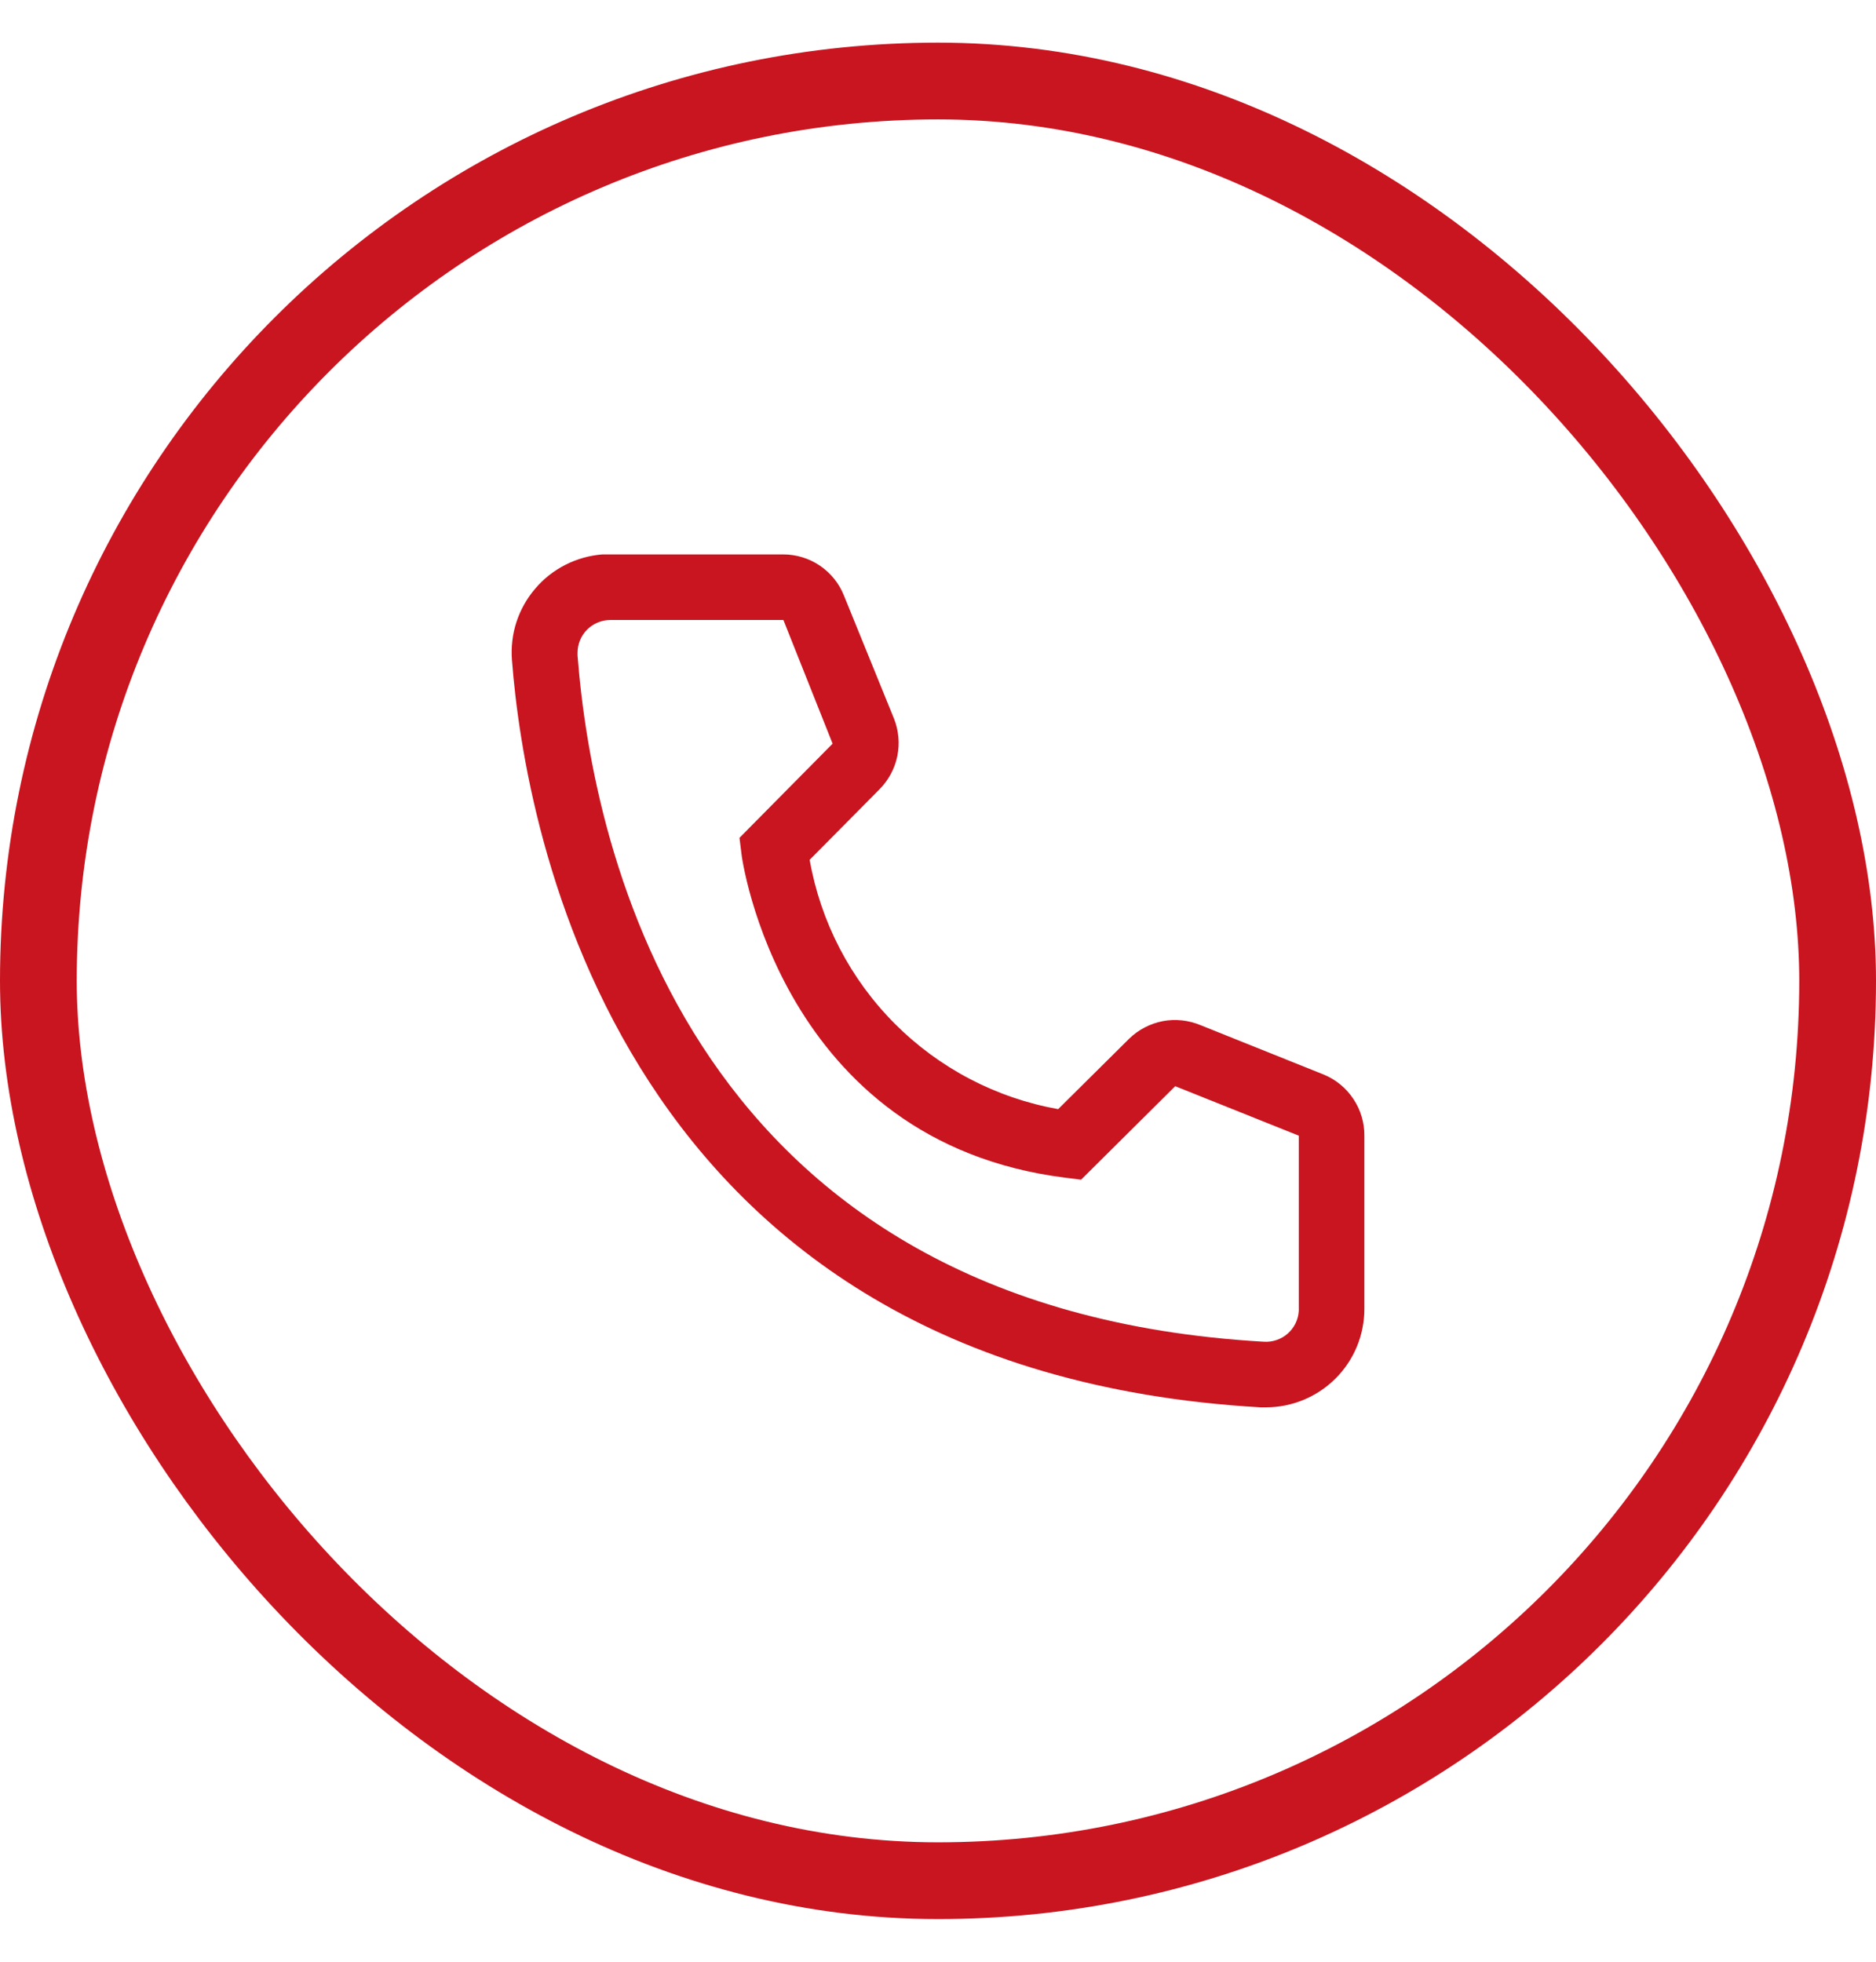 <?xml version="1.0" encoding="UTF-8"?> <svg xmlns="http://www.w3.org/2000/svg" width="22" height="23" viewBox="0 0 22 23" fill="none"><rect x="0.45" y="0.95" width="21.1" height="21.1" rx="10.55" stroke="#C91520" stroke-width="0.9"></rect><path d="M14.847 16.5H14.781C7.226 16.065 6.154 9.688 6.004 7.742C5.992 7.591 6.009 7.439 6.056 7.294C6.103 7.15 6.178 7.016 6.277 6.901C6.375 6.785 6.495 6.691 6.631 6.622C6.766 6.553 6.914 6.512 7.065 6.5H9.183C9.337 6.5 9.488 6.546 9.615 6.632C9.743 6.719 9.841 6.841 9.898 6.985L10.483 8.423C10.539 8.563 10.553 8.716 10.523 8.864C10.493 9.012 10.42 9.147 10.314 9.254L9.495 10.081C9.623 10.808 9.971 11.478 10.492 12.001C11.013 12.524 11.682 12.874 12.409 13.004L13.243 12.177C13.351 12.072 13.488 12.001 13.637 11.972C13.785 11.944 13.938 11.961 14.078 12.019L15.527 12.6C15.668 12.659 15.788 12.758 15.872 12.886C15.957 13.013 16.001 13.163 16 13.315V15.346C16 15.652 15.879 15.946 15.662 16.162C15.446 16.378 15.152 16.5 14.847 16.5ZM7.157 7.269C7.055 7.269 6.957 7.31 6.885 7.382C6.813 7.454 6.773 7.552 6.773 7.654V7.685C6.949 9.962 8.084 15.346 14.823 15.731C14.874 15.734 14.925 15.727 14.973 15.71C15.02 15.694 15.064 15.668 15.102 15.635C15.14 15.601 15.171 15.56 15.193 15.515C15.215 15.469 15.228 15.42 15.231 15.369V13.315L13.782 12.735L12.678 13.831L12.494 13.808C9.149 13.389 8.695 10.042 8.695 10.008L8.672 9.823L9.764 8.719L9.187 7.269H7.157Z" fill="#C91520"></path></svg> 